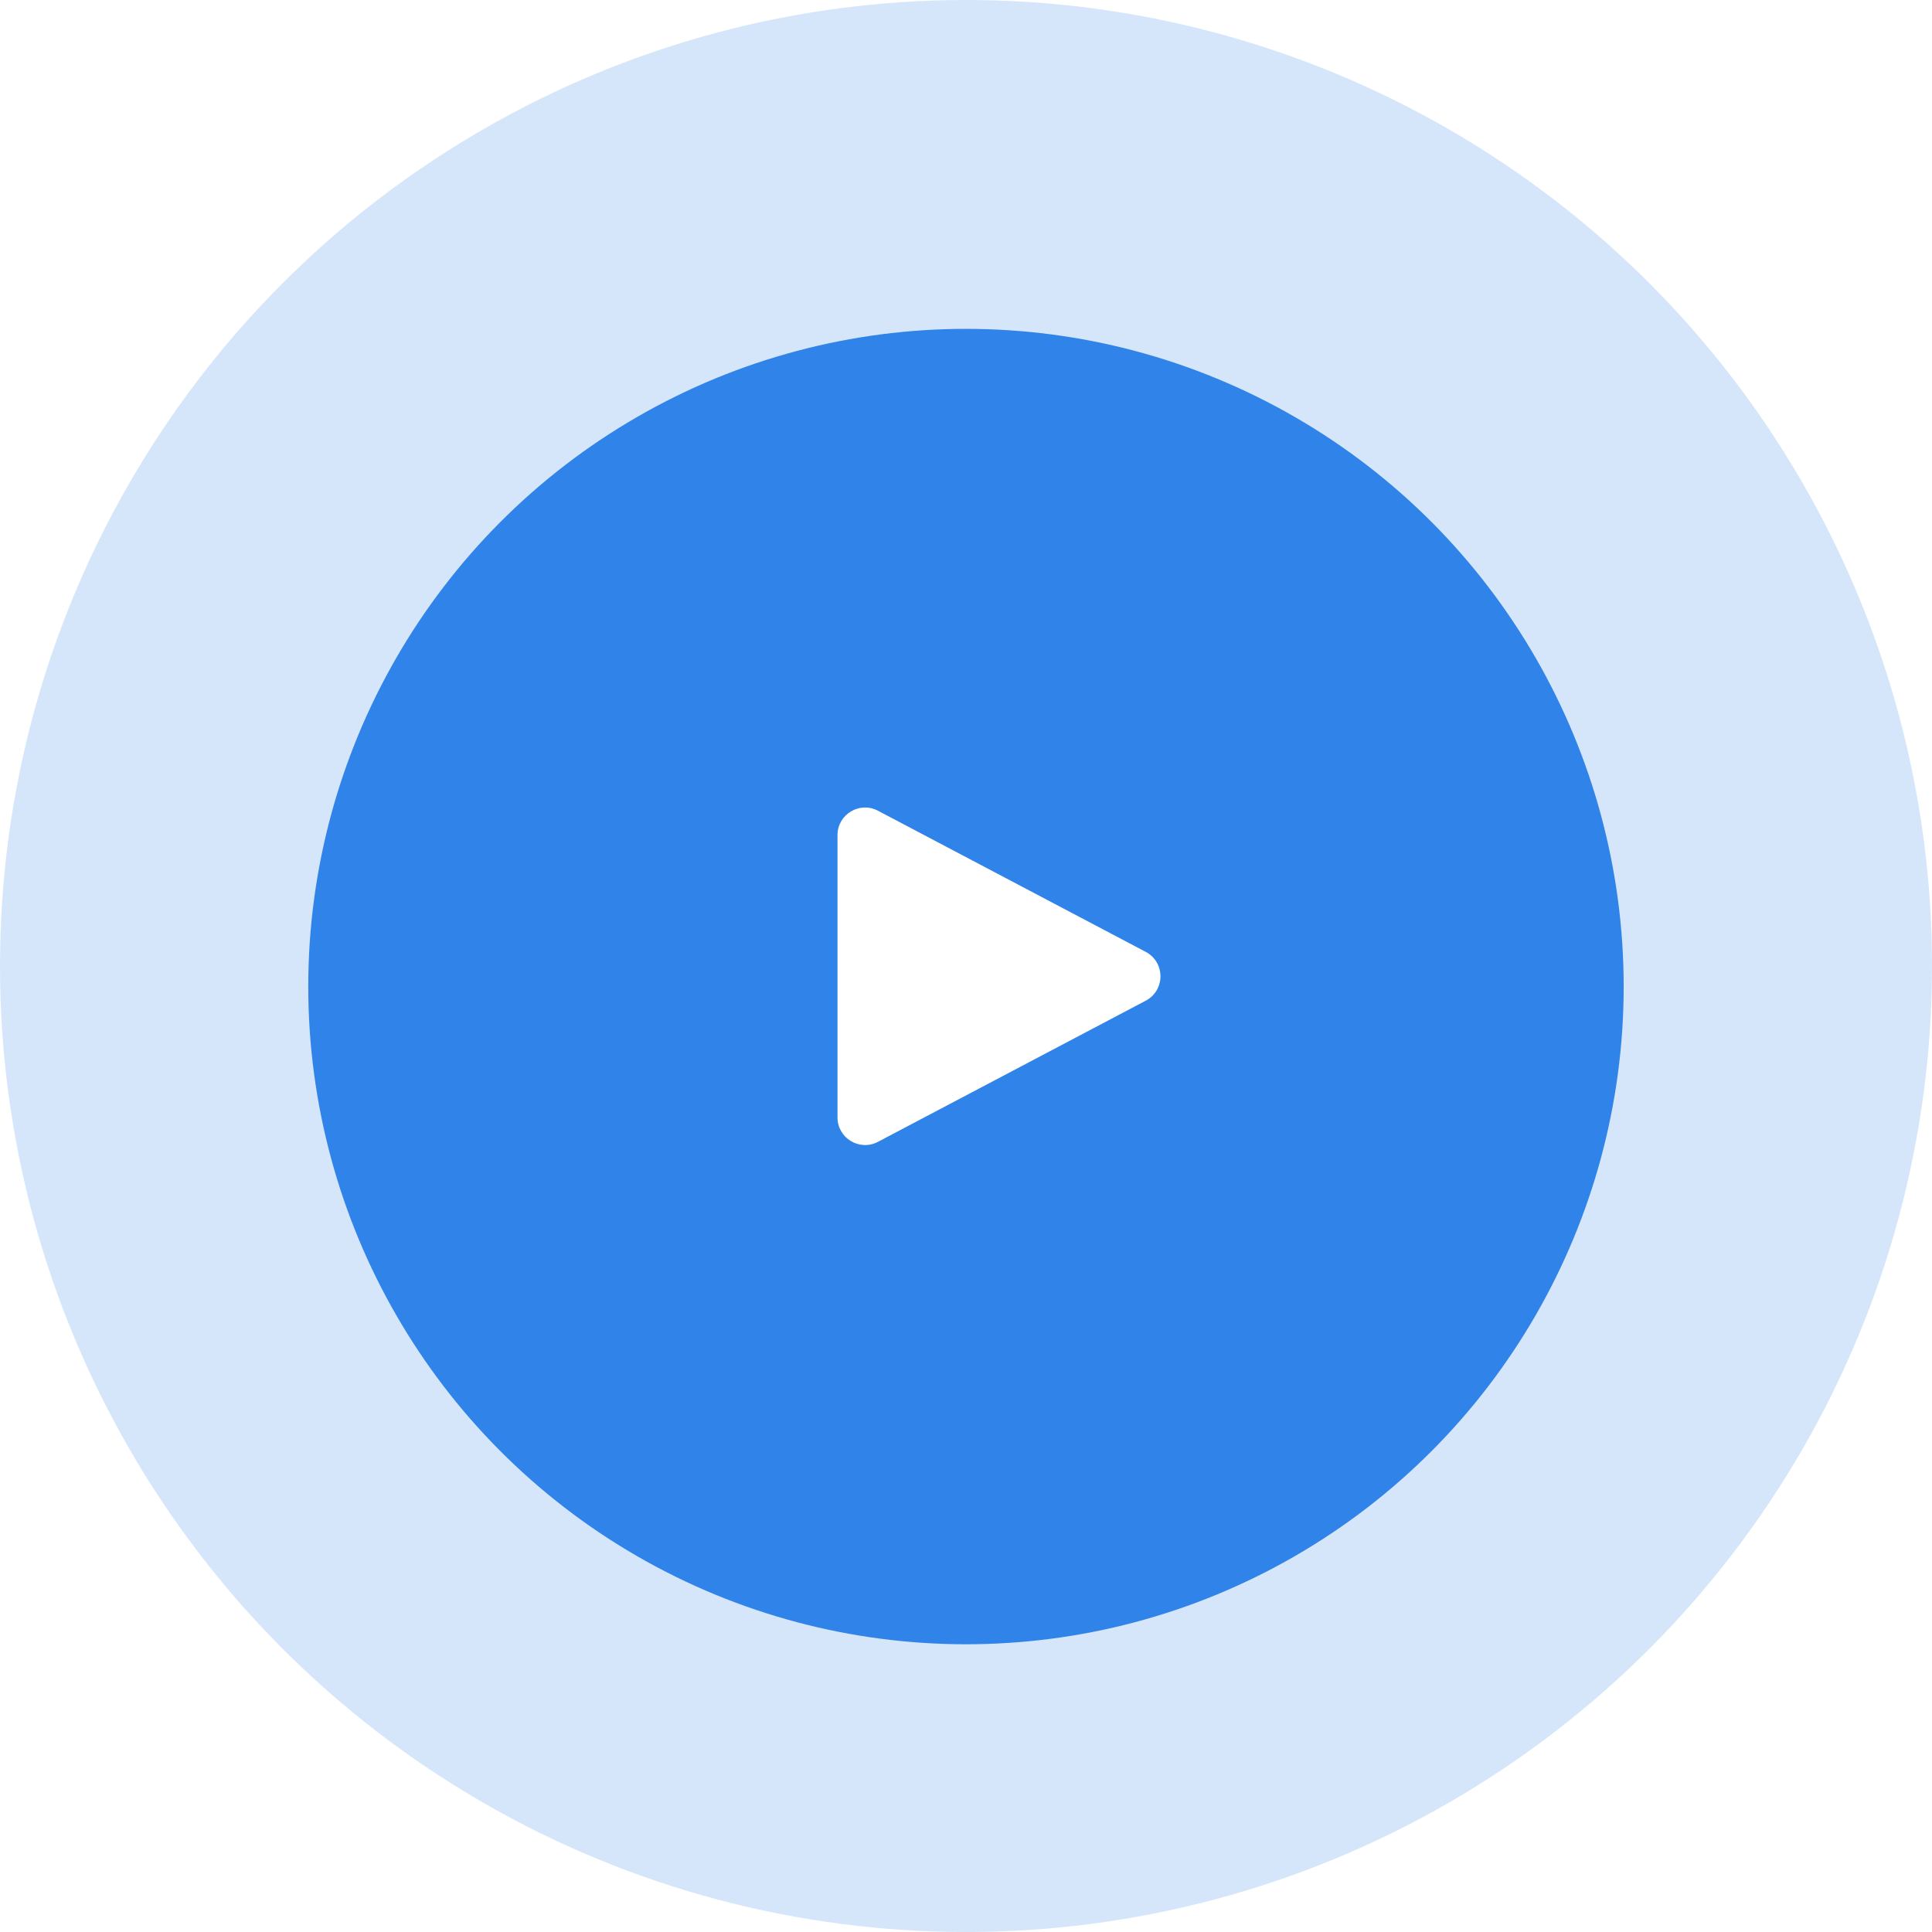 <svg width="70" height="70" viewBox="0 0 70 70" fill="none" xmlns="http://www.w3.org/2000/svg">
<g filter="url(#filter0_b_5678_19932)">
<circle cx="35" cy="35" r="35" fill="#3083E9" fill-opacity="0.2"/>
</g>
<circle cx="34.999" cy="35.745" r="23.83" fill="#3083E9"/>
<path d="M41.512 34.488C42.223 34.863 42.223 35.882 41.512 36.257L31.81 41.371C31.144 41.722 30.344 41.239 30.344 40.486V30.258C30.344 29.506 31.144 29.023 31.81 29.374L41.512 34.488Z" fill="white"/>
<defs>
<filter id="filter0_b_5678_19932" x="-10" y="-10" width="90" height="90" filterUnits="userSpaceOnUse" color-interpolation-filters="sRGB">
<feFlood flood-opacity="0" result="BackgroundImageFix"/>
<feGaussianBlur in="BackgroundImageFix" stdDeviation="5"/>
<feComposite in2="SourceAlpha" operator="in" result="effect1_backgroundBlur_5678_19932"/>
<feBlend mode="normal" in="SourceGraphic" in2="effect1_backgroundBlur_5678_19932" result="shape"/>
</filter>
</defs>
</svg>
